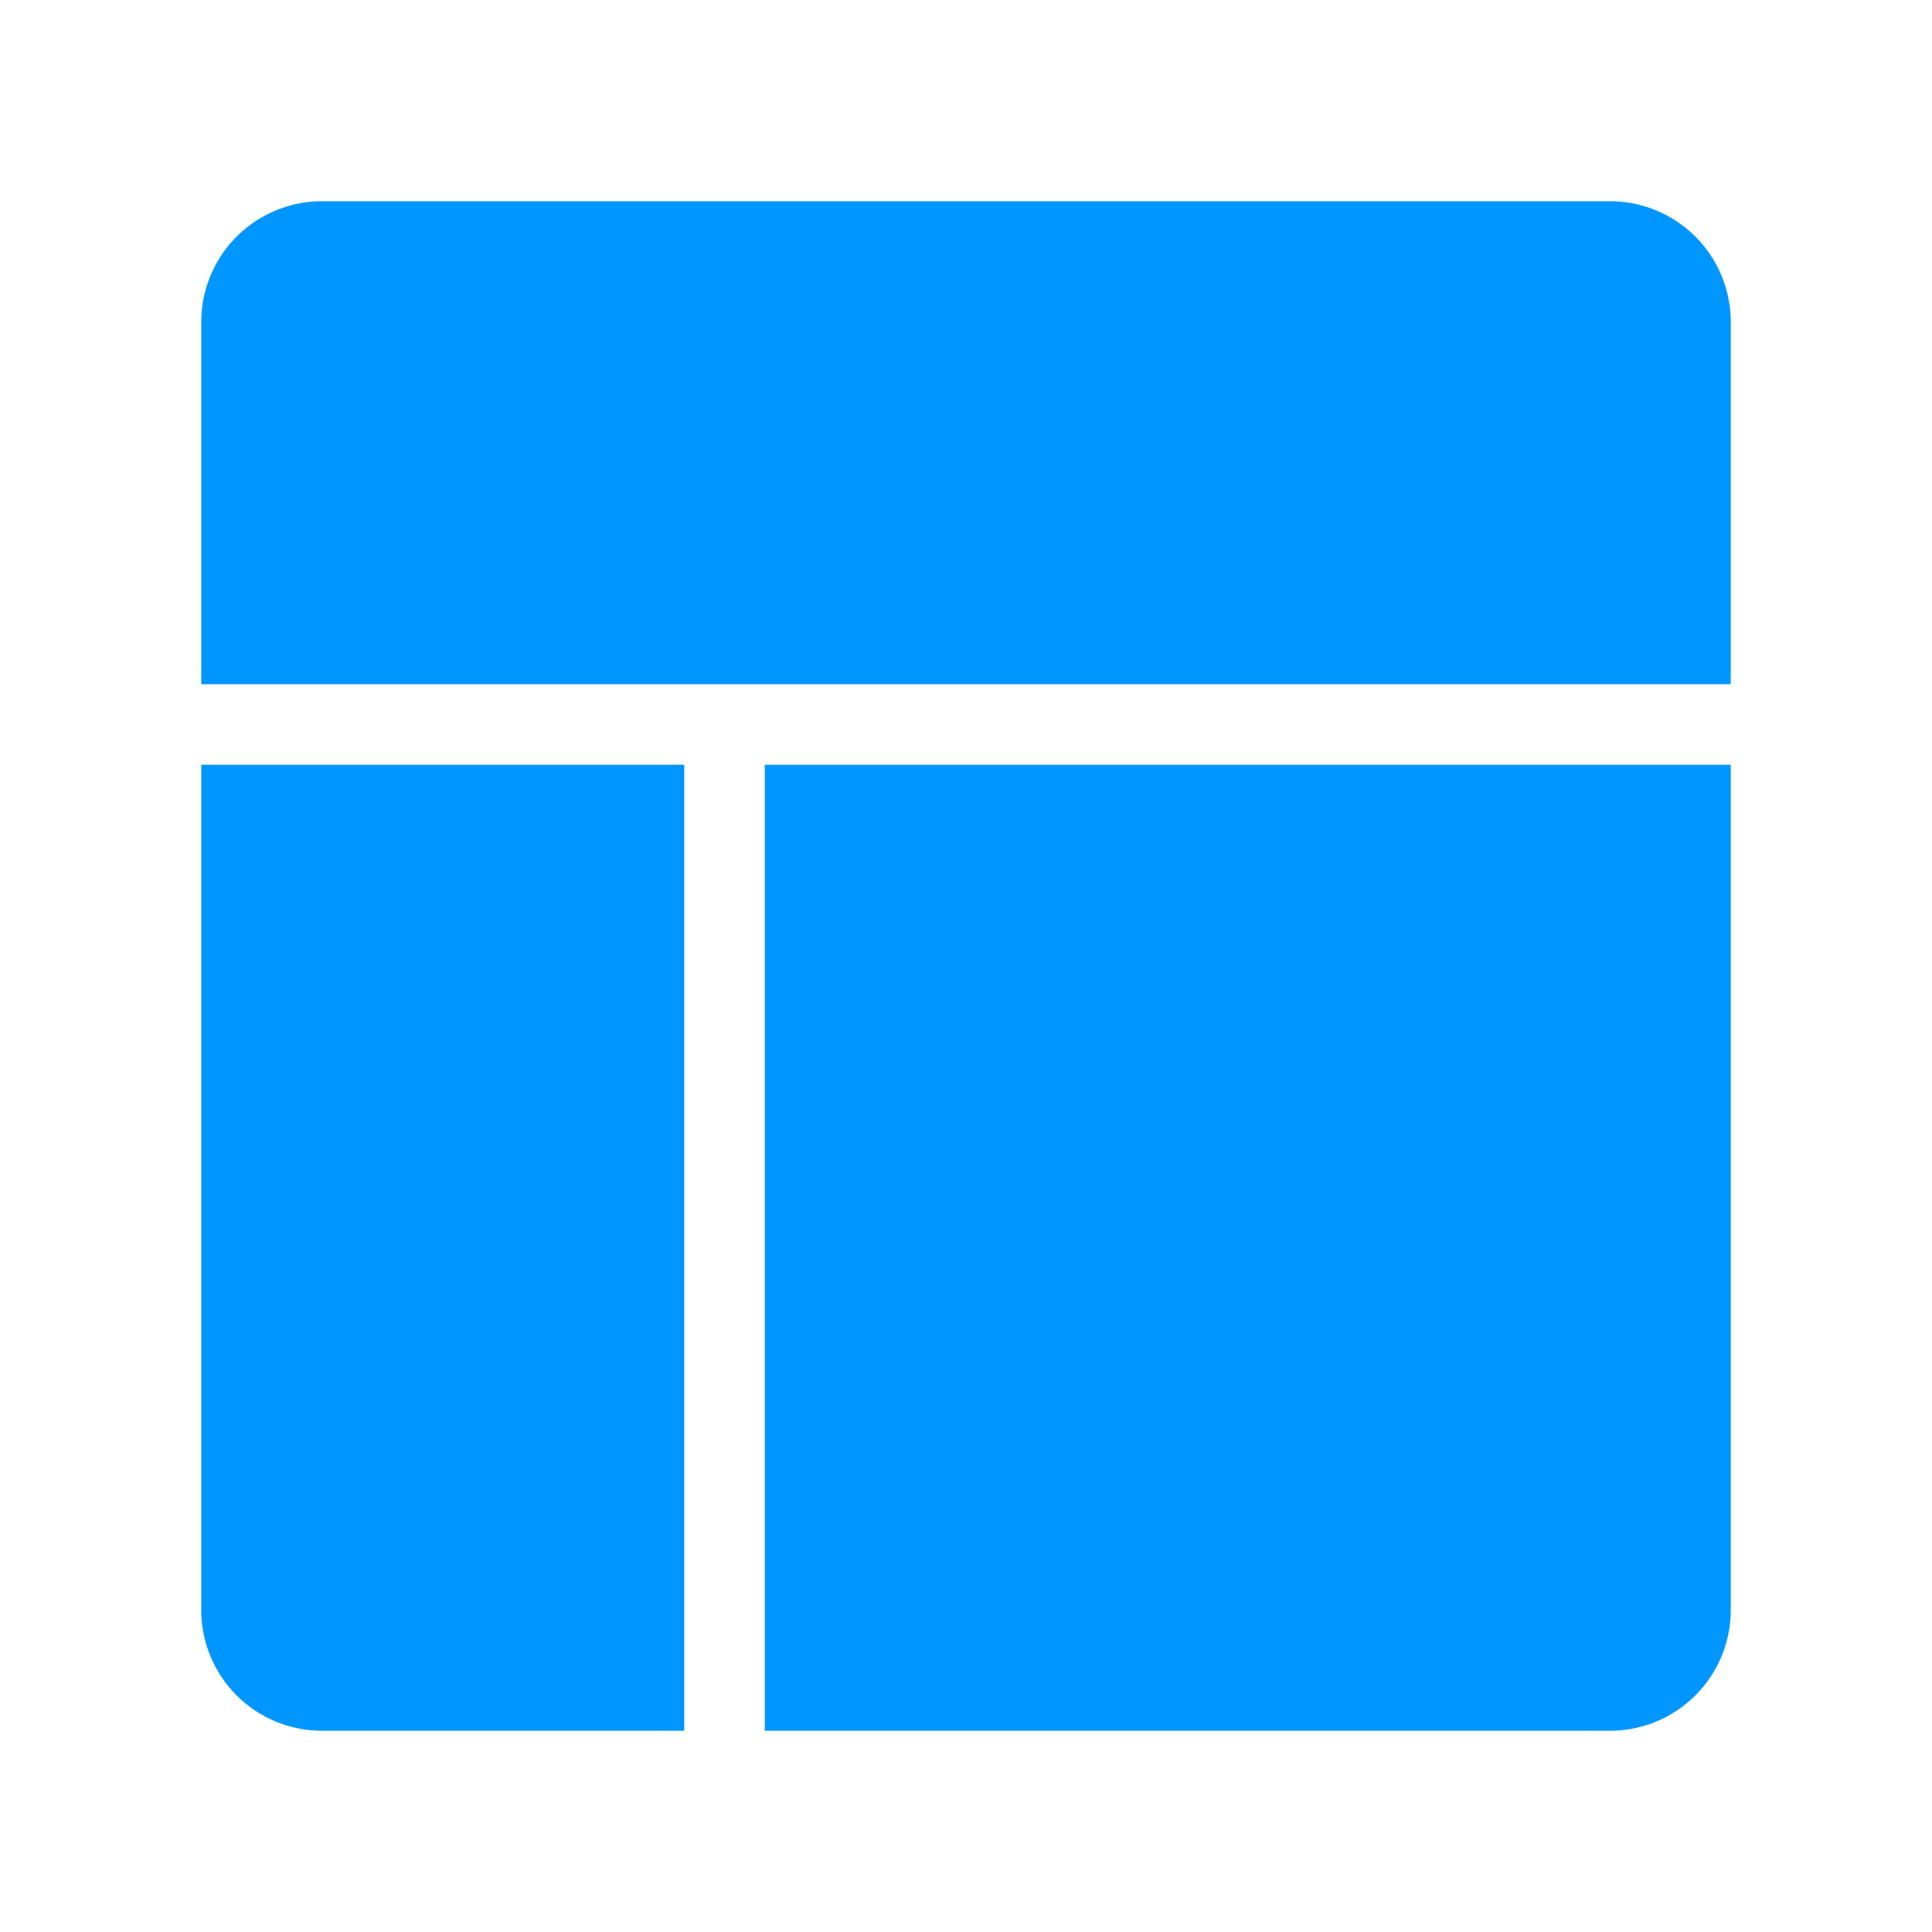 <?xml version="1.0" encoding="UTF-8"?> <svg xmlns="http://www.w3.org/2000/svg" fill="#0096FF" width="800px" height="800px" viewBox="0 0 24 24" stroke="#0096FF"><g id="SVGRepo_bgCarrier" stroke-width="0"></g><g id="SVGRepo_tracerCarrier" stroke-linecap="round" stroke-linejoin="round"></g><g id="SVGRepo_iconCarrier"><path d="M3,20V10H8V21H4A1,1,0,0,1,3,20ZM21,4a1,1,0,0,0-1-1H4A1,1,0,0,0,3,4V8H21ZM20,21a1,1,0,0,0,1-1V10H10V21Z"></path></g></svg> 